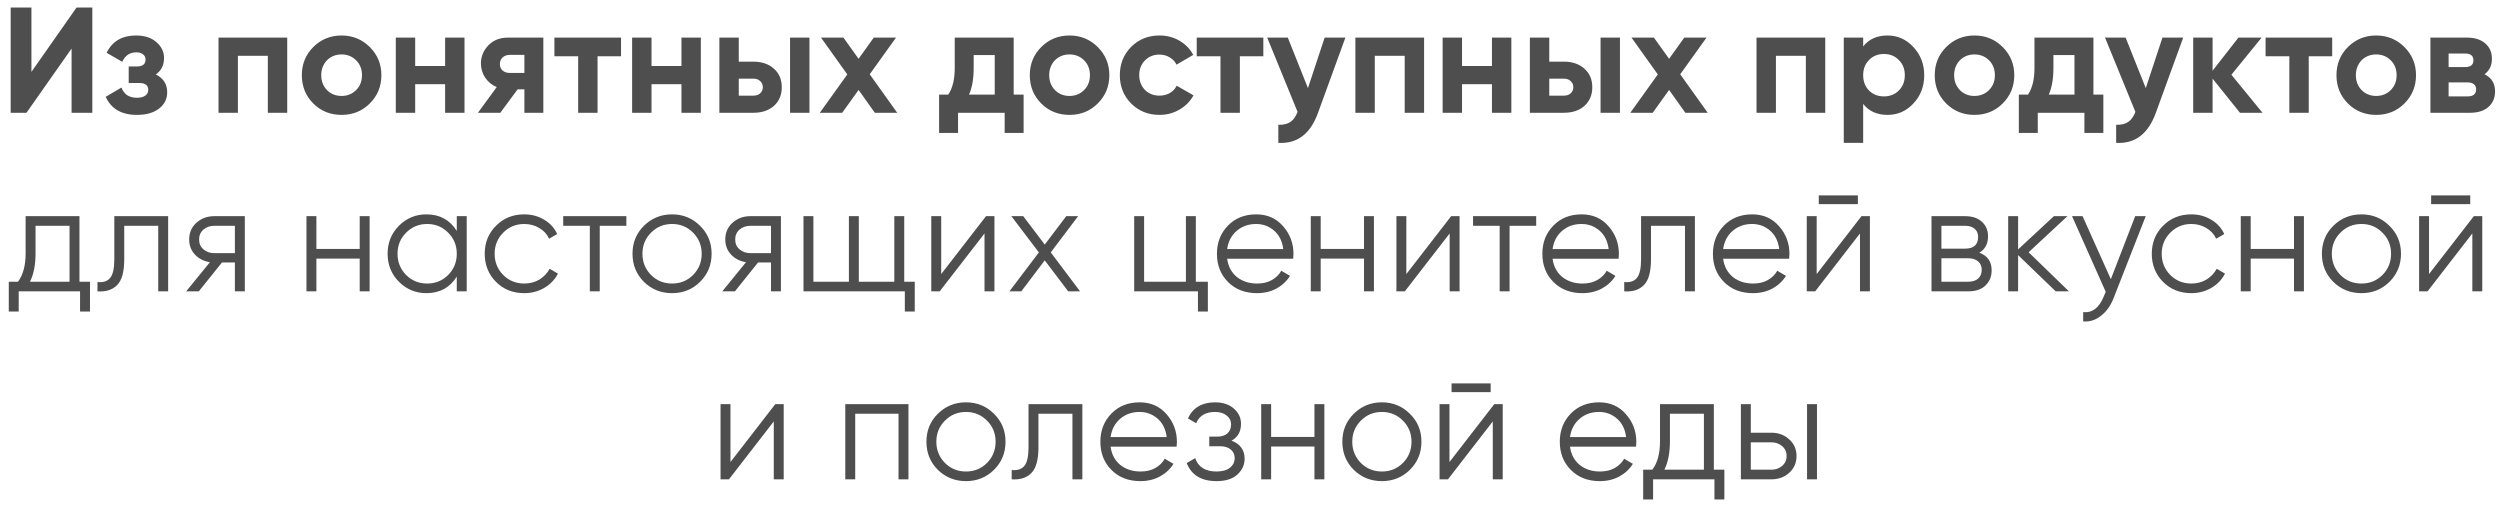 <?xml version="1.0" encoding="UTF-8"?> <svg xmlns="http://www.w3.org/2000/svg" width="266" height="54" viewBox="0 0 266 54" fill="none"> <path d="M9.824 12H7.616V5.168L2.816 12H1.136V0.8H3.344V7.648L8.144 0.8H9.824V12ZM16.574 7.92C17.384 8.315 17.79 8.949 17.79 9.824C17.79 10.528 17.502 11.104 16.926 11.552C16.35 12 15.56 12.224 14.558 12.224C12.936 12.224 11.832 11.584 11.246 10.304L12.926 9.312C13.182 10.037 13.731 10.4 14.574 10.4C14.958 10.4 15.251 10.325 15.454 10.176C15.667 10.027 15.774 9.824 15.774 9.568C15.774 9.077 15.459 8.832 14.83 8.832H13.694V7.072H14.558C15.176 7.072 15.486 6.827 15.486 6.336C15.486 6.101 15.395 5.915 15.214 5.776C15.032 5.637 14.792 5.568 14.494 5.568C13.811 5.568 13.315 5.904 13.006 6.576L11.342 5.616C11.95 4.389 12.99 3.776 14.462 3.776C15.379 3.776 16.104 4.011 16.638 4.48C17.182 4.949 17.454 5.509 17.454 6.16C17.454 6.939 17.16 7.525 16.574 7.92ZM23.249 4H30.561V12H28.497V5.936H25.313V12H23.249V4ZM39.348 11.008C38.537 11.819 37.535 12.224 36.34 12.224C35.145 12.224 34.142 11.819 33.332 11.008C32.521 10.197 32.116 9.195 32.116 8C32.116 6.816 32.521 5.819 33.332 5.008C34.153 4.187 35.156 3.776 36.34 3.776C37.524 3.776 38.526 4.187 39.348 5.008C40.169 5.829 40.58 6.827 40.58 8C40.58 9.184 40.169 10.187 39.348 11.008ZM34.788 9.584C35.204 10 35.721 10.208 36.34 10.208C36.959 10.208 37.476 10 37.892 9.584C38.308 9.168 38.516 8.64 38.516 8C38.516 7.36 38.308 6.832 37.892 6.416C37.476 6 36.959 5.792 36.34 5.792C35.721 5.792 35.204 6 34.788 6.416C34.383 6.843 34.18 7.371 34.18 8C34.18 8.629 34.383 9.157 34.788 9.584ZM47.36 7.024V4H49.424V12H47.36V8.96H44.176V12H42.112V4H44.176V7.024H47.36ZM54.067 4H57.811V12H55.795V9.504H55.075L53.235 12H50.851L52.851 9.264C52.339 9.051 51.928 8.715 51.619 8.256C51.32 7.797 51.171 7.296 51.171 6.752C51.171 6.016 51.438 5.371 51.971 4.816C52.494 4.272 53.192 4 54.067 4ZM55.795 5.84H54.227C53.928 5.84 53.678 5.931 53.475 6.112C53.283 6.293 53.187 6.528 53.187 6.816C53.187 7.104 53.283 7.333 53.475 7.504C53.678 7.675 53.928 7.76 54.227 7.76H55.795V5.84ZM58.988 4H66.076V5.984H63.58V12H61.516V5.984H58.988V4ZM72.506 7.024V4H74.57V12H72.506V8.96H69.322V12H67.258V4H69.322V7.024H72.506ZM78.605 6.56H80.157C81.064 6.56 81.794 6.811 82.349 7.312C82.904 7.803 83.181 8.459 83.181 9.28C83.181 10.101 82.904 10.763 82.349 11.264C81.794 11.755 81.064 12 80.157 12H76.541V4H78.605V6.56ZM84.061 12V4H86.125V12H84.061ZM78.605 10.176H80.173C80.461 10.176 80.696 10.096 80.877 9.936C81.069 9.765 81.165 9.547 81.165 9.28C81.165 9.013 81.069 8.795 80.877 8.624C80.696 8.453 80.461 8.368 80.173 8.368H78.605V10.176ZM92.538 7.904L95.466 12H93.082L91.354 9.568L89.61 12H87.226L90.154 7.92L87.354 4H89.738L91.354 6.256L92.97 4H95.338L92.538 7.904ZM107.856 4V10.064H108.912V14.144H106.896V12H101.936V14.144H99.92V10.064H100.896C101.355 9.381 101.584 8.437 101.584 7.232V4H107.856ZM103.104 10.064H105.84V5.856H103.6V7.232C103.6 8.384 103.435 9.328 103.104 10.064ZM116.802 11.008C115.992 11.819 114.989 12.224 113.794 12.224C112.6 12.224 111.597 11.819 110.786 11.008C109.976 10.197 109.57 9.195 109.57 8C109.57 6.816 109.976 5.819 110.786 5.008C111.608 4.187 112.61 3.776 113.794 3.776C114.978 3.776 115.981 4.187 116.802 5.008C117.624 5.829 118.034 6.827 118.034 8C118.034 9.184 117.624 10.187 116.802 11.008ZM112.242 9.584C112.658 10 113.176 10.208 113.794 10.208C114.413 10.208 114.93 10 115.346 9.584C115.762 9.168 115.97 8.64 115.97 8C115.97 7.36 115.762 6.832 115.346 6.416C114.93 6 114.413 5.792 113.794 5.792C113.176 5.792 112.658 6 112.242 6.416C111.837 6.843 111.634 7.371 111.634 8C111.634 8.629 111.837 9.157 112.242 9.584ZM123.374 12.224C122.169 12.224 121.161 11.819 120.35 11.008C119.55 10.197 119.15 9.195 119.15 8C119.15 6.805 119.55 5.803 120.35 4.992C121.161 4.181 122.169 3.776 123.374 3.776C124.153 3.776 124.862 3.963 125.502 4.336C126.142 4.709 126.628 5.211 126.958 5.84L125.182 6.88C125.022 6.549 124.777 6.288 124.446 6.096C124.126 5.904 123.764 5.808 123.358 5.808C122.74 5.808 122.228 6.016 121.822 6.432C121.417 6.837 121.214 7.36 121.214 8C121.214 8.619 121.417 9.141 121.822 9.568C122.228 9.973 122.74 10.176 123.358 10.176C123.774 10.176 124.142 10.085 124.462 9.904C124.793 9.712 125.038 9.451 125.198 9.12L126.99 10.144C126.638 10.784 126.137 11.291 125.486 11.664C124.846 12.037 124.142 12.224 123.374 12.224ZM127.331 4H134.419V5.984H131.923V12H129.859V5.984H127.331V4ZM139.166 9.376L140.942 4H143.15L140.238 12C139.428 14.251 138.02 15.317 136.014 15.2V13.28C136.558 13.291 136.985 13.189 137.294 12.976C137.614 12.763 137.87 12.405 138.062 11.904L134.83 4H137.022L139.166 9.376ZM144.212 4H151.524V12H149.46V5.936H146.276V12H144.212V4ZM158.744 7.024V4H160.808V12H158.744V8.96H155.56V12H153.496V4H155.56V7.024H158.744ZM164.843 6.56H166.395C167.301 6.56 168.032 6.811 168.587 7.312C169.141 7.803 169.419 8.459 169.419 9.28C169.419 10.101 169.141 10.763 168.587 11.264C168.032 11.755 167.301 12 166.395 12H162.779V4H164.843V6.56ZM170.299 12V4H172.363V12H170.299ZM164.843 10.176H166.411C166.699 10.176 166.933 10.096 167.115 9.936C167.307 9.765 167.403 9.547 167.403 9.28C167.403 9.013 167.307 8.795 167.115 8.624C166.933 8.453 166.699 8.368 166.411 8.368H164.843V10.176ZM178.775 7.904L181.703 12H179.319L177.591 9.568L175.847 12H173.463L176.391 7.92L173.591 4H175.975L177.591 6.256L179.207 4H181.575L178.775 7.904ZM186.894 4H194.206V12H192.142V5.936H188.958V12H186.894V4ZM200.833 3.776C201.91 3.776 202.827 4.187 203.585 5.008C204.353 5.829 204.737 6.827 204.737 8C204.737 9.195 204.353 10.197 203.585 11.008C202.838 11.819 201.921 12.224 200.833 12.224C199.713 12.224 198.849 11.835 198.241 11.056V15.2H196.177V4H198.241V4.944C198.849 4.165 199.713 3.776 200.833 3.776ZM198.865 9.632C199.281 10.048 199.809 10.256 200.449 10.256C201.089 10.256 201.617 10.048 202.033 9.632C202.459 9.205 202.673 8.661 202.673 8C202.673 7.339 202.459 6.8 202.033 6.384C201.617 5.957 201.089 5.744 200.449 5.744C199.809 5.744 199.281 5.957 198.865 6.384C198.449 6.8 198.241 7.339 198.241 8C198.241 8.661 198.449 9.205 198.865 9.632ZM213.088 11.008C212.278 11.819 211.275 12.224 210.08 12.224C208.886 12.224 207.883 11.819 207.072 11.008C206.262 10.197 205.856 9.195 205.856 8C205.856 6.816 206.262 5.819 207.072 5.008C207.894 4.187 208.896 3.776 210.08 3.776C211.264 3.776 212.267 4.187 213.088 5.008C213.91 5.829 214.32 6.827 214.32 8C214.32 9.184 213.91 10.187 213.088 11.008ZM208.528 9.584C208.944 10 209.462 10.208 210.08 10.208C210.699 10.208 211.216 10 211.632 9.584C212.048 9.168 212.256 8.64 212.256 8C212.256 7.36 212.048 6.832 211.632 6.416C211.216 6 210.699 5.792 210.08 5.792C209.462 5.792 208.944 6 208.528 6.416C208.123 6.843 207.92 7.371 207.92 8C207.92 8.629 208.123 9.157 208.528 9.584ZM222.74 4V10.064H223.796V14.144H221.78V12H216.82V14.144H214.804V10.064H215.78C216.239 9.381 216.468 8.437 216.468 7.232V4H222.74ZM217.988 10.064H220.724V5.856H218.484V7.232C218.484 8.384 218.319 9.328 217.988 10.064ZM228.31 9.376L230.086 4H232.294L229.382 12C228.571 14.251 227.163 15.317 225.158 15.2V13.28C225.702 13.291 226.129 13.189 226.438 12.976C226.758 12.763 227.014 12.405 227.206 11.904L223.974 4H226.166L228.31 9.376ZM237.42 7.952L240.732 12H238.332L235.42 8.368V12H233.356V4H235.42V7.52L238.172 4H240.636L237.42 7.952ZM241.058 4H248.146V5.984H245.65V12H243.586V5.984H241.058V4ZM255.832 11.008C255.022 11.819 254.019 12.224 252.824 12.224C251.63 12.224 250.627 11.819 249.816 11.008C249.006 10.197 248.6 9.195 248.6 8C248.6 6.816 249.006 5.819 249.816 5.008C250.638 4.187 251.64 3.776 252.824 3.776C254.008 3.776 255.011 4.187 255.832 5.008C256.654 5.829 257.064 6.827 257.064 8C257.064 9.184 256.654 10.187 255.832 11.008ZM251.272 9.584C251.688 10 252.206 10.208 252.824 10.208C253.443 10.208 253.96 10 254.376 9.584C254.792 9.168 255 8.64 255 8C255 7.36 254.792 6.832 254.376 6.416C253.96 6 253.443 5.792 252.824 5.792C252.206 5.792 251.688 6 251.272 6.416C250.867 6.843 250.664 7.371 250.664 8C250.664 8.629 250.867 9.157 251.272 9.584ZM264.356 7.904C265.103 8.267 265.476 8.875 265.476 9.728C265.476 10.411 265.241 10.96 264.772 11.376C264.303 11.792 263.647 12 262.804 12H258.596V4H262.484C263.316 4 263.967 4.208 264.436 4.624C264.905 5.029 265.14 5.573 265.14 6.256C265.14 6.96 264.879 7.509 264.356 7.904ZM262.292 5.696H260.532V7.136H262.292C262.879 7.136 263.172 6.896 263.172 6.416C263.172 5.936 262.879 5.696 262.292 5.696ZM260.532 10.256H262.564C263.161 10.256 263.46 10 263.46 9.488C263.46 9.264 263.38 9.088 263.22 8.96C263.06 8.832 262.841 8.768 262.564 8.768H260.532V10.256Z" fill="#4E4E4E"></path> <path d="M8.454 29.976H9.574V33.144H8.518V31H1.99V33.144H0.934V29.976H1.91C2.454 29.261 2.726 28.253 2.726 26.952V23H8.454V29.976ZM3.19 29.976H7.398V24.024H3.782V26.952C3.782 28.179 3.584 29.187 3.19 29.976ZM17.891 23V31H16.835V24.024H13.219V27.592C13.219 28.925 12.963 29.843 12.451 30.344C11.95 30.845 11.257 31.064 10.371 31V30.008C10.979 30.072 11.427 29.928 11.715 29.576C12.014 29.224 12.163 28.563 12.163 27.592V23H17.891ZM26.048 23V31H24.992V27.928H23.616L21.152 31H19.808L22.336 27.896C21.696 27.8 21.168 27.533 20.752 27.096C20.336 26.659 20.128 26.12 20.128 25.48C20.128 24.755 20.384 24.163 20.896 23.704C21.419 23.235 22.053 23 22.8 23H26.048ZM22.8 26.936H24.992V24.024H22.8C22.352 24.024 21.968 24.157 21.648 24.424C21.339 24.691 21.184 25.043 21.184 25.48C21.184 25.917 21.339 26.269 21.648 26.536C21.968 26.803 22.352 26.936 22.8 26.936ZM38.272 23H39.328V31H38.272V27.512H33.664V31H32.608V23H33.664V26.488H38.272V23ZM48.601 23H49.657V31H48.601V29.432C47.865 30.605 46.788 31.192 45.369 31.192C44.228 31.192 43.252 30.787 42.441 29.976C41.641 29.165 41.241 28.173 41.241 27C41.241 25.827 41.641 24.835 42.441 24.024C43.252 23.213 44.228 22.808 45.369 22.808C46.788 22.808 47.865 23.395 48.601 24.568V23ZM43.209 29.256C43.817 29.864 44.564 30.168 45.449 30.168C46.335 30.168 47.081 29.864 47.689 29.256C48.297 28.637 48.601 27.885 48.601 27C48.601 26.115 48.297 25.368 47.689 24.76C47.081 24.141 46.335 23.832 45.449 23.832C44.564 23.832 43.817 24.141 43.209 24.76C42.601 25.368 42.297 26.115 42.297 27C42.297 27.885 42.601 28.637 43.209 29.256ZM55.781 31.192C54.576 31.192 53.573 30.792 52.773 29.992C51.973 29.181 51.573 28.184 51.573 27C51.573 25.816 51.973 24.824 52.773 24.024C53.573 23.213 54.576 22.808 55.781 22.808C56.571 22.808 57.28 23 57.909 23.384C58.538 23.757 58.997 24.264 59.285 24.904L58.421 25.4C58.208 24.92 57.861 24.541 57.381 24.264C56.912 23.976 56.379 23.832 55.781 23.832C54.896 23.832 54.149 24.141 53.541 24.76C52.933 25.368 52.629 26.115 52.629 27C52.629 27.885 52.933 28.637 53.541 29.256C54.149 29.864 54.896 30.168 55.781 30.168C56.379 30.168 56.912 30.029 57.381 29.752C57.85 29.464 58.218 29.08 58.485 28.6L59.365 29.112C59.035 29.752 58.549 30.259 57.909 30.632C57.269 31.005 56.56 31.192 55.781 31.192ZM66.645 23V24.024H63.813V31H62.757V24.024H59.925V23H66.645ZM74.483 29.992C73.673 30.792 72.681 31.192 71.507 31.192C70.334 31.192 69.337 30.792 68.515 29.992C67.705 29.181 67.299 28.184 67.299 27C67.299 25.816 67.705 24.824 68.515 24.024C69.337 23.213 70.334 22.808 71.507 22.808C72.681 22.808 73.673 23.213 74.483 24.024C75.305 24.824 75.715 25.816 75.715 27C75.715 28.184 75.305 29.181 74.483 29.992ZM69.267 29.256C69.875 29.864 70.622 30.168 71.507 30.168C72.393 30.168 73.139 29.864 73.747 29.256C74.355 28.637 74.659 27.885 74.659 27C74.659 26.115 74.355 25.368 73.747 24.76C73.139 24.141 72.393 23.832 71.507 23.832C70.622 23.832 69.875 24.141 69.267 24.76C68.659 25.368 68.355 26.115 68.355 27C68.355 27.885 68.659 28.637 69.267 29.256ZM83.09 23V31H82.034V27.928H80.658L78.194 31H76.85L79.378 27.896C78.738 27.8 78.21 27.533 77.794 27.096C77.378 26.659 77.17 26.12 77.17 25.48C77.17 24.755 77.426 24.163 77.938 23.704C78.461 23.235 79.095 23 79.842 23H83.09ZM79.842 26.936H82.034V24.024H79.842C79.394 24.024 79.01 24.157 78.69 24.424C78.381 24.691 78.226 25.043 78.226 25.48C78.226 25.917 78.381 26.269 78.69 26.536C79.01 26.803 79.394 26.936 79.842 26.936ZM96.21 29.976H97.33V33.144H96.274V31H85.49V23H86.546V29.976H90.322V23H91.378V29.976H95.154V23H96.21V29.976ZM104.912 23H105.808V31H104.752V24.84L99.984 31H99.088V23H100.144V29.16L104.912 23ZM114.921 31H113.657L111.161 27.704L108.665 31H107.401L110.537 26.856L107.609 23H108.873L111.161 26.024L113.449 23H114.713L111.801 26.856L114.921 31ZM127.237 29.976H128.517V33.144H127.461V31H120.677V23H121.733V29.976H126.181V23H127.237V29.976ZM133.658 22.808C134.842 22.808 135.797 23.229 136.522 24.072C137.258 24.904 137.626 25.891 137.626 27.032C137.626 27.149 137.615 27.315 137.594 27.528H130.57C130.677 28.339 131.018 28.984 131.594 29.464C132.181 29.933 132.901 30.168 133.754 30.168C134.362 30.168 134.885 30.045 135.322 29.8C135.77 29.544 136.106 29.213 136.33 28.808L137.258 29.352C136.906 29.917 136.426 30.365 135.818 30.696C135.21 31.027 134.517 31.192 133.738 31.192C132.479 31.192 131.455 30.797 130.666 30.008C129.877 29.219 129.482 28.216 129.482 27C129.482 25.805 129.871 24.808 130.65 24.008C131.429 23.208 132.431 22.808 133.658 22.808ZM133.658 23.832C132.826 23.832 132.127 24.083 131.562 24.584C131.007 25.075 130.677 25.715 130.57 26.504H136.538C136.431 25.661 136.106 25.005 135.562 24.536C135.018 24.067 134.383 23.832 133.658 23.832ZM145.13 23H146.186V31H145.13V27.512H140.522V31H139.466V23H140.522V26.488H145.13V23ZM154.403 23H155.299V31H154.243V24.84L149.475 31H148.579V23H149.635V29.16L154.403 23ZM163.452 23V24.024H160.62V31H159.564V24.024H156.732V23H163.452ZM168.282 22.808C169.466 22.808 170.421 23.229 171.146 24.072C171.882 24.904 172.25 25.891 172.25 27.032C172.25 27.149 172.24 27.315 172.218 27.528H165.194C165.301 28.339 165.642 28.984 166.218 29.464C166.805 29.933 167.525 30.168 168.378 30.168C168.986 30.168 169.509 30.045 169.946 29.8C170.394 29.544 170.73 29.213 170.954 28.808L171.882 29.352C171.53 29.917 171.05 30.365 170.442 30.696C169.834 31.027 169.141 31.192 168.362 31.192C167.104 31.192 166.08 30.797 165.29 30.008C164.501 29.219 164.106 28.216 164.106 27C164.106 25.805 164.496 24.808 165.274 24.008C166.053 23.208 167.056 22.808 168.282 22.808ZM168.282 23.832C167.45 23.832 166.752 24.083 166.186 24.584C165.632 25.075 165.301 25.715 165.194 26.504H171.162C171.056 25.661 170.73 25.005 170.186 24.536C169.642 24.067 169.008 23.832 168.282 23.832ZM180.338 23V31H179.282V24.024H175.666V27.592C175.666 28.925 175.41 29.843 174.898 30.344C174.396 30.845 173.703 31.064 172.818 31V30.008C173.426 30.072 173.874 29.928 174.162 29.576C174.46 29.224 174.61 28.563 174.61 27.592V23H180.338ZM186.43 22.808C187.614 22.808 188.569 23.229 189.294 24.072C190.03 24.904 190.398 25.891 190.398 27.032C190.398 27.149 190.388 27.315 190.366 27.528H183.342C183.449 28.339 183.79 28.984 184.366 29.464C184.953 29.933 185.673 30.168 186.526 30.168C187.134 30.168 187.657 30.045 188.094 29.8C188.542 29.544 188.878 29.213 189.102 28.808L190.03 29.352C189.678 29.917 189.198 30.365 188.59 30.696C187.982 31.027 187.289 31.192 186.51 31.192C185.252 31.192 184.228 30.797 183.438 30.008C182.649 29.219 182.254 28.216 182.254 27C182.254 25.805 182.644 24.808 183.422 24.008C184.201 23.208 185.204 22.808 186.43 22.808ZM186.43 23.832C185.598 23.832 184.9 24.083 184.334 24.584C183.78 25.075 183.449 25.715 183.342 26.504H189.31C189.204 25.661 188.878 25.005 188.334 24.536C187.79 24.067 187.156 23.832 186.43 23.832ZM193.518 21.72V20.792H197.678V21.72H193.518ZM198.062 23H198.958V31H197.902V24.84L193.134 31H192.238V23H193.294V29.16L198.062 23ZM210.599 26.888C211.474 27.208 211.911 27.832 211.911 28.76C211.911 29.411 211.693 29.949 211.255 30.376C210.829 30.792 210.21 31 209.399 31H205.511V23H209.079C209.858 23 210.461 23.203 210.887 23.608C211.314 24.003 211.527 24.515 211.527 25.144C211.527 25.944 211.218 26.525 210.599 26.888ZM209.079 24.024H206.567V26.456H209.079C210.007 26.456 210.471 26.04 210.471 25.208C210.471 24.835 210.349 24.547 210.103 24.344C209.869 24.131 209.527 24.024 209.079 24.024ZM209.399 29.976C209.869 29.976 210.226 29.864 210.471 29.64C210.727 29.416 210.855 29.101 210.855 28.696C210.855 28.323 210.727 28.029 210.471 27.816C210.226 27.592 209.869 27.48 209.399 27.48H206.567V29.976H209.399ZM220.135 31H218.727L214.727 27.144V31H213.671V23H214.727V26.536L218.535 23H219.975L215.847 26.84L220.135 31ZM227.185 23H228.305L224.881 31.736C224.572 32.525 224.129 33.144 223.553 33.592C222.988 34.051 222.353 34.253 221.649 34.2V33.208C222.609 33.315 223.34 32.76 223.841 31.544L224.049 31.048L220.465 23H221.585L224.593 29.704L227.185 23ZM233.157 31.192C231.951 31.192 230.949 30.792 230.149 29.992C229.349 29.181 228.949 28.184 228.949 27C228.949 25.816 229.349 24.824 230.149 24.024C230.949 23.213 231.951 22.808 233.157 22.808C233.946 22.808 234.655 23 235.285 23.384C235.914 23.757 236.373 24.264 236.661 24.904L235.797 25.4C235.583 24.92 235.237 24.541 234.757 24.264C234.287 23.976 233.754 23.832 233.157 23.832C232.271 23.832 231.525 24.141 230.917 24.76C230.309 25.368 230.005 26.115 230.005 27C230.005 27.885 230.309 28.637 230.917 29.256C231.525 29.864 232.271 30.168 233.157 30.168C233.754 30.168 234.287 30.029 234.757 29.752C235.226 29.464 235.594 29.08 235.861 28.6L236.741 29.112C236.41 29.752 235.925 30.259 235.285 30.632C234.645 31.005 233.935 31.192 233.157 31.192ZM244.081 23H245.137V31H244.081V27.512H239.473V31H238.417V23H239.473V26.488H244.081V23ZM254.234 29.992C253.423 30.792 252.431 31.192 251.258 31.192C250.085 31.192 249.087 30.792 248.266 29.992C247.455 29.181 247.05 28.184 247.05 27C247.05 25.816 247.455 24.824 248.266 24.024C249.087 23.213 250.085 22.808 251.258 22.808C252.431 22.808 253.423 23.213 254.234 24.024C255.055 24.824 255.466 25.816 255.466 27C255.466 28.184 255.055 29.181 254.234 29.992ZM249.018 29.256C249.626 29.864 250.373 30.168 251.258 30.168C252.143 30.168 252.89 29.864 253.498 29.256C254.106 28.637 254.41 27.885 254.41 27C254.41 26.115 254.106 25.368 253.498 24.76C252.89 24.141 252.143 23.832 251.258 23.832C250.373 23.832 249.626 24.141 249.018 24.76C248.41 25.368 248.106 26.115 248.106 27C248.106 27.885 248.41 28.637 249.018 29.256ZM258.673 21.72V20.792H262.833V21.72H258.673ZM263.217 23H264.113V31H263.057V24.84L258.289 31H257.393V23H258.449V29.16L263.217 23ZM82.49 43H83.386V51H82.33V44.84L77.562 51H76.666V43H77.722V49.16L82.49 43ZM96.659 43V51H95.603V44.024H90.995V51H89.939V43H96.659ZM105.756 49.992C104.946 50.792 103.954 51.192 102.78 51.192C101.607 51.192 100.61 50.792 99.788 49.992C98.978 49.181 98.572 48.184 98.572 47C98.572 45.816 98.978 44.824 99.788 44.024C100.61 43.213 101.607 42.808 102.78 42.808C103.954 42.808 104.946 43.213 105.756 44.024C106.578 44.824 106.988 45.816 106.988 47C106.988 48.184 106.578 49.181 105.756 49.992ZM100.54 49.256C101.148 49.864 101.895 50.168 102.78 50.168C103.666 50.168 104.412 49.864 105.02 49.256C105.628 48.637 105.932 47.885 105.932 47C105.932 46.115 105.628 45.368 105.02 44.76C104.412 44.141 103.666 43.832 102.78 43.832C101.895 43.832 101.148 44.141 100.54 44.76C99.932 45.368 99.628 46.115 99.628 47C99.628 47.885 99.932 48.637 100.54 49.256ZM115.163 43V51H114.107V44.024H110.491V47.592C110.491 48.925 110.235 49.843 109.723 50.344C109.221 50.845 108.528 51.064 107.643 51V50.008C108.251 50.072 108.699 49.928 108.987 49.576C109.285 49.224 109.435 48.563 109.435 47.592V43H115.163ZM121.256 42.808C122.44 42.808 123.394 43.229 124.12 44.072C124.856 44.904 125.224 45.891 125.224 47.032C125.224 47.149 125.213 47.315 125.192 47.528H118.168C118.274 48.339 118.616 48.984 119.192 49.464C119.778 49.933 120.498 50.168 121.352 50.168C121.96 50.168 122.482 50.045 122.92 49.8C123.368 49.544 123.704 49.213 123.928 48.808L124.856 49.352C124.504 49.917 124.024 50.365 123.416 50.696C122.808 51.027 122.114 51.192 121.336 51.192C120.077 51.192 119.053 50.797 118.264 50.008C117.474 49.219 117.08 48.216 117.08 47C117.08 45.805 117.469 44.808 118.248 44.008C119.026 43.208 120.029 42.808 121.256 42.808ZM121.256 43.832C120.424 43.832 119.725 44.083 119.16 44.584C118.605 45.075 118.274 45.715 118.168 46.504H124.136C124.029 45.661 123.704 45.005 123.16 44.536C122.616 44.067 121.981 43.832 121.256 43.832ZM131.035 46.888C131.963 47.24 132.427 47.88 132.427 48.808C132.427 49.469 132.166 50.035 131.643 50.504C131.131 50.963 130.395 51.192 129.435 51.192C127.825 51.192 126.769 50.552 126.267 49.272L127.163 48.744C127.494 49.693 128.251 50.168 129.435 50.168C130.054 50.168 130.529 50.035 130.859 49.768C131.201 49.501 131.371 49.16 131.371 48.744C131.371 48.371 131.233 48.067 130.955 47.832C130.678 47.597 130.305 47.48 129.835 47.48H128.667V46.456H129.515C129.974 46.456 130.331 46.344 130.587 46.12C130.854 45.885 130.987 45.565 130.987 45.16C130.987 44.776 130.833 44.461 130.523 44.216C130.214 43.96 129.798 43.832 129.275 43.832C128.273 43.832 127.606 44.232 127.275 45.032L126.395 44.52C126.929 43.379 127.889 42.808 129.275 42.808C130.118 42.808 130.79 43.032 131.291 43.48C131.793 43.917 132.043 44.456 132.043 45.096C132.043 45.917 131.707 46.515 131.035 46.888ZM139.856 43H140.912V51H139.856V47.512H135.248V51H134.192V43H135.248V46.488H139.856V43ZM150.009 49.992C149.199 50.792 148.207 51.192 147.033 51.192C145.86 51.192 144.863 50.792 144.041 49.992C143.231 49.181 142.825 48.184 142.825 47C142.825 45.816 143.231 44.824 144.041 44.024C144.863 43.213 145.86 42.808 147.033 42.808C148.207 42.808 149.199 43.213 150.009 44.024C150.831 44.824 151.241 45.816 151.241 47C151.241 48.184 150.831 49.181 150.009 49.992ZM144.793 49.256C145.401 49.864 146.148 50.168 147.033 50.168C147.919 50.168 148.665 49.864 149.273 49.256C149.881 48.637 150.185 47.885 150.185 47C150.185 46.115 149.881 45.368 149.273 44.76C148.665 44.141 147.919 43.832 147.033 43.832C146.148 43.832 145.401 44.141 144.793 44.76C144.185 45.368 143.881 46.115 143.881 47C143.881 47.885 144.185 48.637 144.793 49.256ZM154.448 41.72V40.792H158.608V41.72H154.448ZM158.992 43H159.888V51H158.832V44.84L154.064 51H153.168V43H154.224V49.16L158.992 43ZM170.138 42.808C171.322 42.808 172.276 43.229 173.002 44.072C173.738 44.904 174.106 45.891 174.106 47.032C174.106 47.149 174.095 47.315 174.074 47.528H167.05C167.156 48.339 167.498 48.984 168.074 49.464C168.66 49.933 169.38 50.168 170.234 50.168C170.842 50.168 171.364 50.045 171.802 49.8C172.25 49.544 172.586 49.213 172.81 48.808L173.738 49.352C173.386 49.917 172.906 50.365 172.298 50.696C171.69 51.027 170.996 51.192 170.218 51.192C168.959 51.192 167.935 50.797 167.146 50.008C166.356 49.219 165.962 48.216 165.962 47C165.962 45.805 166.351 44.808 167.13 44.008C167.908 43.208 168.911 42.808 170.138 42.808ZM170.138 43.832C169.306 43.832 168.607 44.083 168.042 44.584C167.487 45.075 167.156 45.715 167.05 46.504H173.018C172.911 45.661 172.586 45.005 172.042 44.536C171.498 44.067 170.863 43.832 170.138 43.832ZM182.353 49.976H183.473V53.144H182.417V51H175.889V53.144H174.833V49.976H175.809C176.353 49.261 176.625 48.253 176.625 46.952V43H182.353V49.976ZM177.089 49.976H181.297V44.024H177.681V46.952C177.681 48.179 177.483 49.187 177.089 49.976ZM188.478 46.04C189.225 46.04 189.854 46.275 190.366 46.744C190.889 47.203 191.15 47.795 191.15 48.52C191.15 49.245 190.889 49.843 190.366 50.312C189.854 50.771 189.225 51 188.478 51H185.23V43H186.286V46.04H188.478ZM192.27 43H193.326V51H192.27V43ZM188.478 49.976C188.926 49.976 189.305 49.843 189.614 49.576C189.934 49.309 190.094 48.957 190.094 48.52C190.094 48.083 189.934 47.731 189.614 47.464C189.305 47.197 188.926 47.064 188.478 47.064H186.286V49.976H188.478Z" fill="#4E4E4E"></path> </svg> 